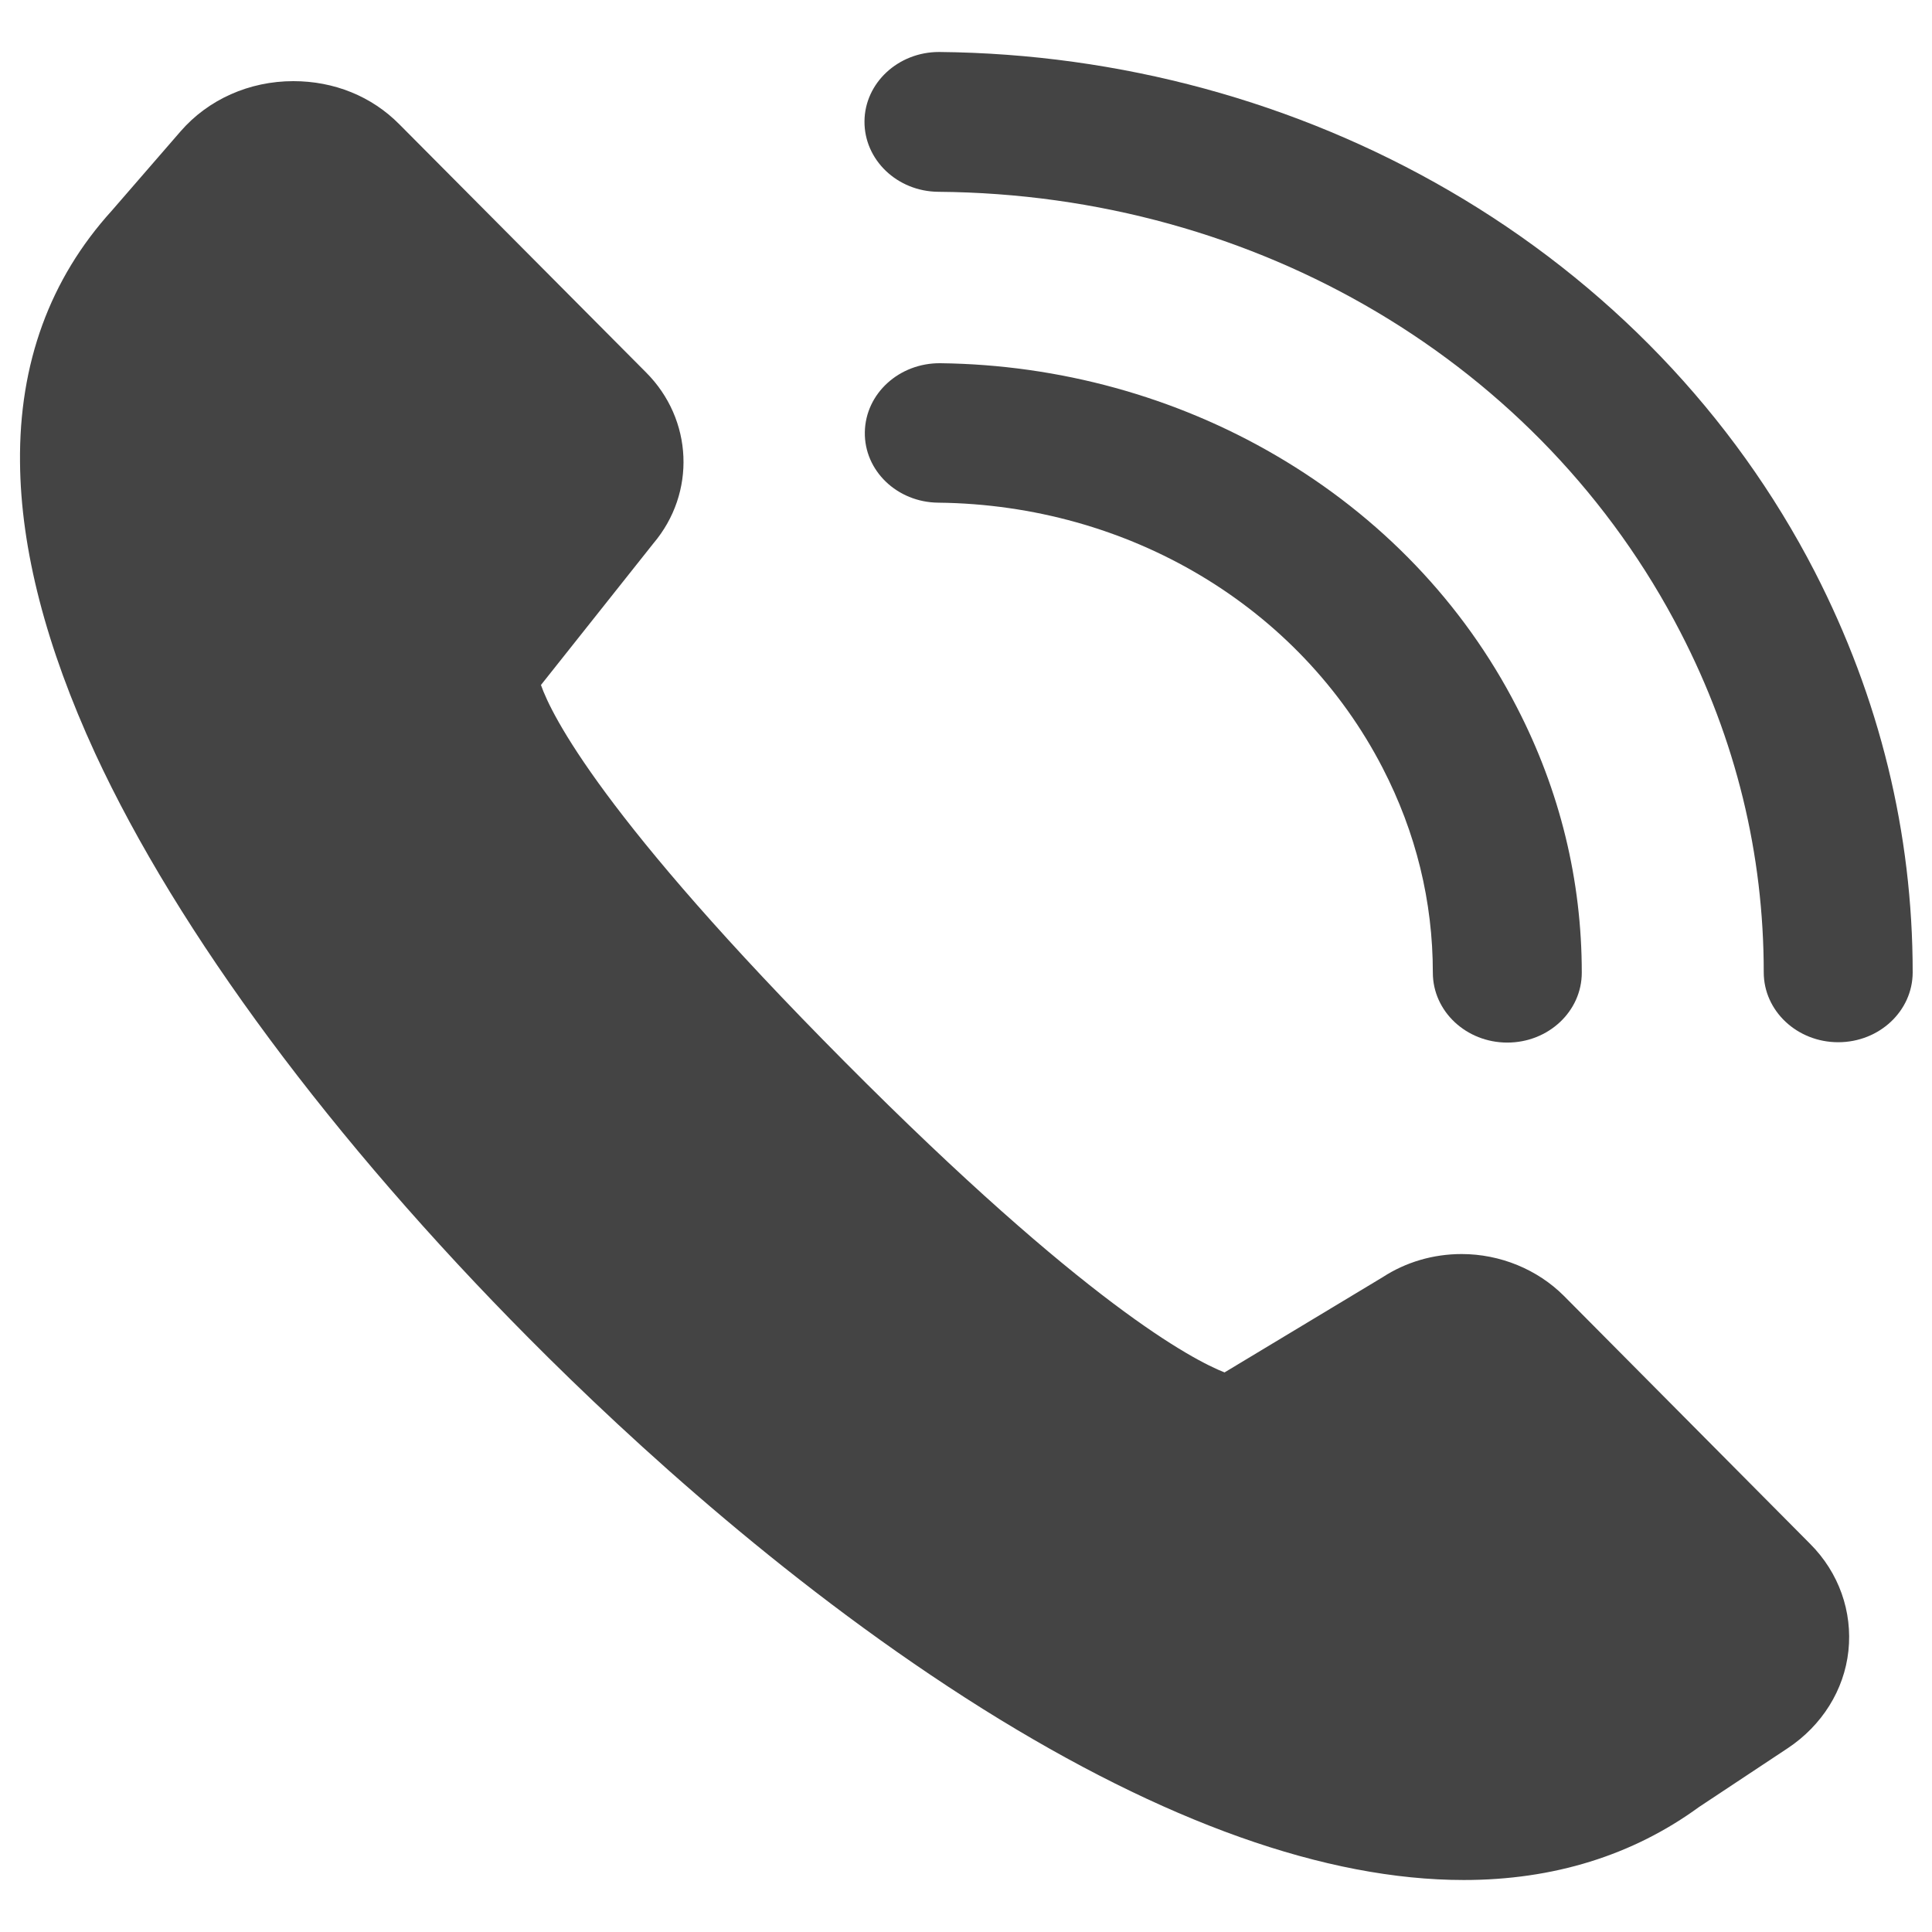 <svg xmlns="http://www.w3.org/2000/svg" xmlns:xlink="http://www.w3.org/1999/xlink" id="Layer_1" x="0px" y="0px" viewBox="0 0 55 55" style="enable-background:new 0 0 55 55;" xml:space="preserve"><style type="text/css">	.st0{fill:#444444;}</style><g id="_x39__1_">	<path class="st0" d="M39.36,21.86c0.95,1.84,1.43,3.8,1.43,5.83c0,1.1,0.95,1.99,2.12,1.99c0,0,0,0,0,0c1.17,0,2.12-0.89,2.12-1.99   c0-2.63-0.62-5.18-1.85-7.56c-1.52-2.96-3.89-5.43-6.85-7.16c-2.87-1.68-6.18-2.59-9.56-2.63c-1.17-0.01-2.13,0.86-2.15,1.96   c-0.02,1.1,0.92,2,2.09,2.01C32.14,14.37,36.99,17.27,39.36,21.86z"></path>	<path class="st0" d="M51.66,16.27c-2.31-4.48-5.91-8.23-10.4-10.84c-4.37-2.54-9.39-3.9-14.51-3.95c-0.01,0-0.01,0-0.02,0   c-1.16,0-2.11,0.88-2.12,1.97c-0.01,1.1,0.93,2,2.1,2.01C35.79,5.53,43.89,10.34,47.84,18c1.58,3.06,2.37,6.31,2.37,9.68   c0,1.1,0.95,1.99,2.12,1.99h0c1.17,0,2.12-0.89,2.12-1.99C54.45,23.71,53.51,19.87,51.66,16.27z"></path>	<path class="st0" d="M44.52,36.89c-0.75-0.75-1.81-1.19-2.91-1.19c-0.81,0-1.59,0.23-2.25,0.66l-4.5,2.71   c-0.91-0.36-3.96-1.95-10.81-8.84c-6.89-6.93-8.35-9.87-8.65-10.73l3.2-4.03c1.22-1.44,1.13-3.53-0.21-4.87l-7.02-7.06   c-0.79-0.8-1.86-1.23-3.02-1.23c-1.25,0-2.42,0.52-3.21,1.43L3.18,6c-1.76,1.94-2.64,4.35-2.61,7.16c0.02,2.47,0.74,5.25,2.14,8.29   c2.36,5.1,6.75,11.01,12.35,16.65c2.95,2.97,7.58,7.2,12.92,10.55c5.16,3.23,9.77,4.87,13.69,4.87c2.55,0,4.81-0.7,6.7-2.08   l2.52-1.67c0.98-0.65,1.61-1.66,1.73-2.77c0.12-1.12-0.27-2.23-1.09-3.05L44.52,36.89z"></path></g></svg>
